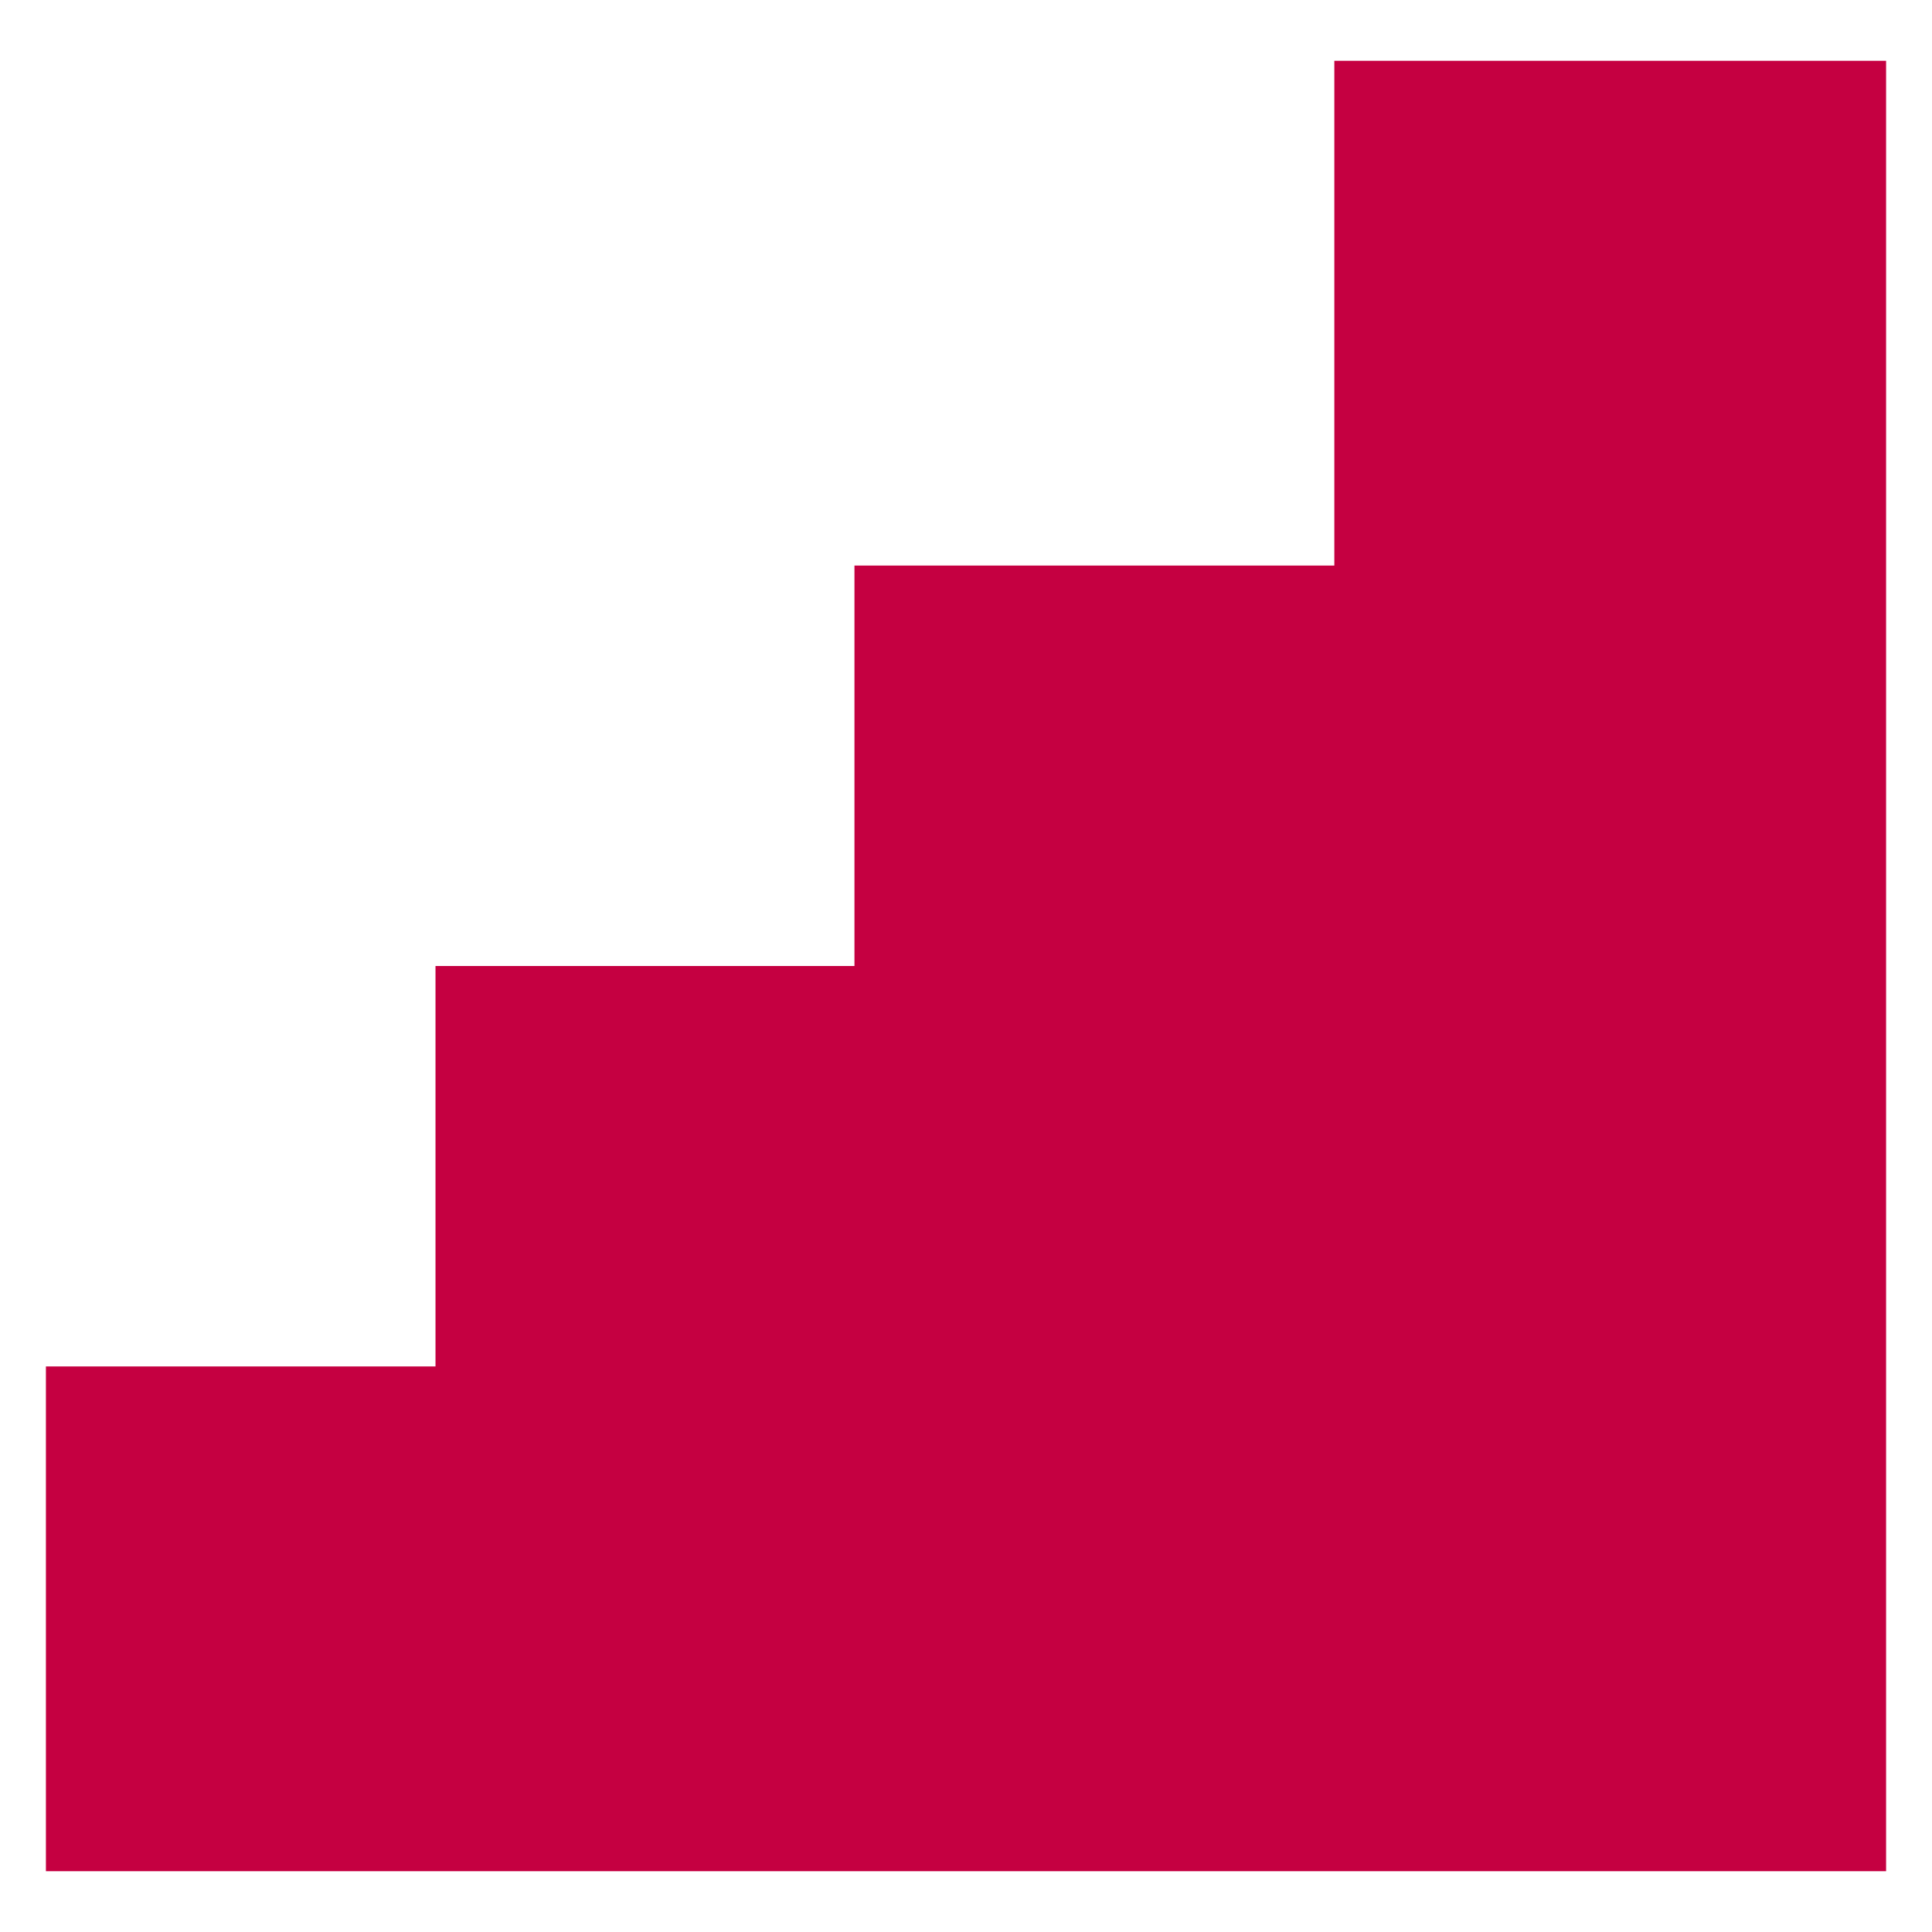 <svg width="34" height="34" viewBox="0 0 34 34" fill="none" xmlns="http://www.w3.org/2000/svg">
<path d="M7.664 24.047V17H15.037V9.953H23.482V1.07H33.192V9.953V17V24.047V32.93H0.808V24.047H7.664Z" fill="#C50041"/>
</svg>
